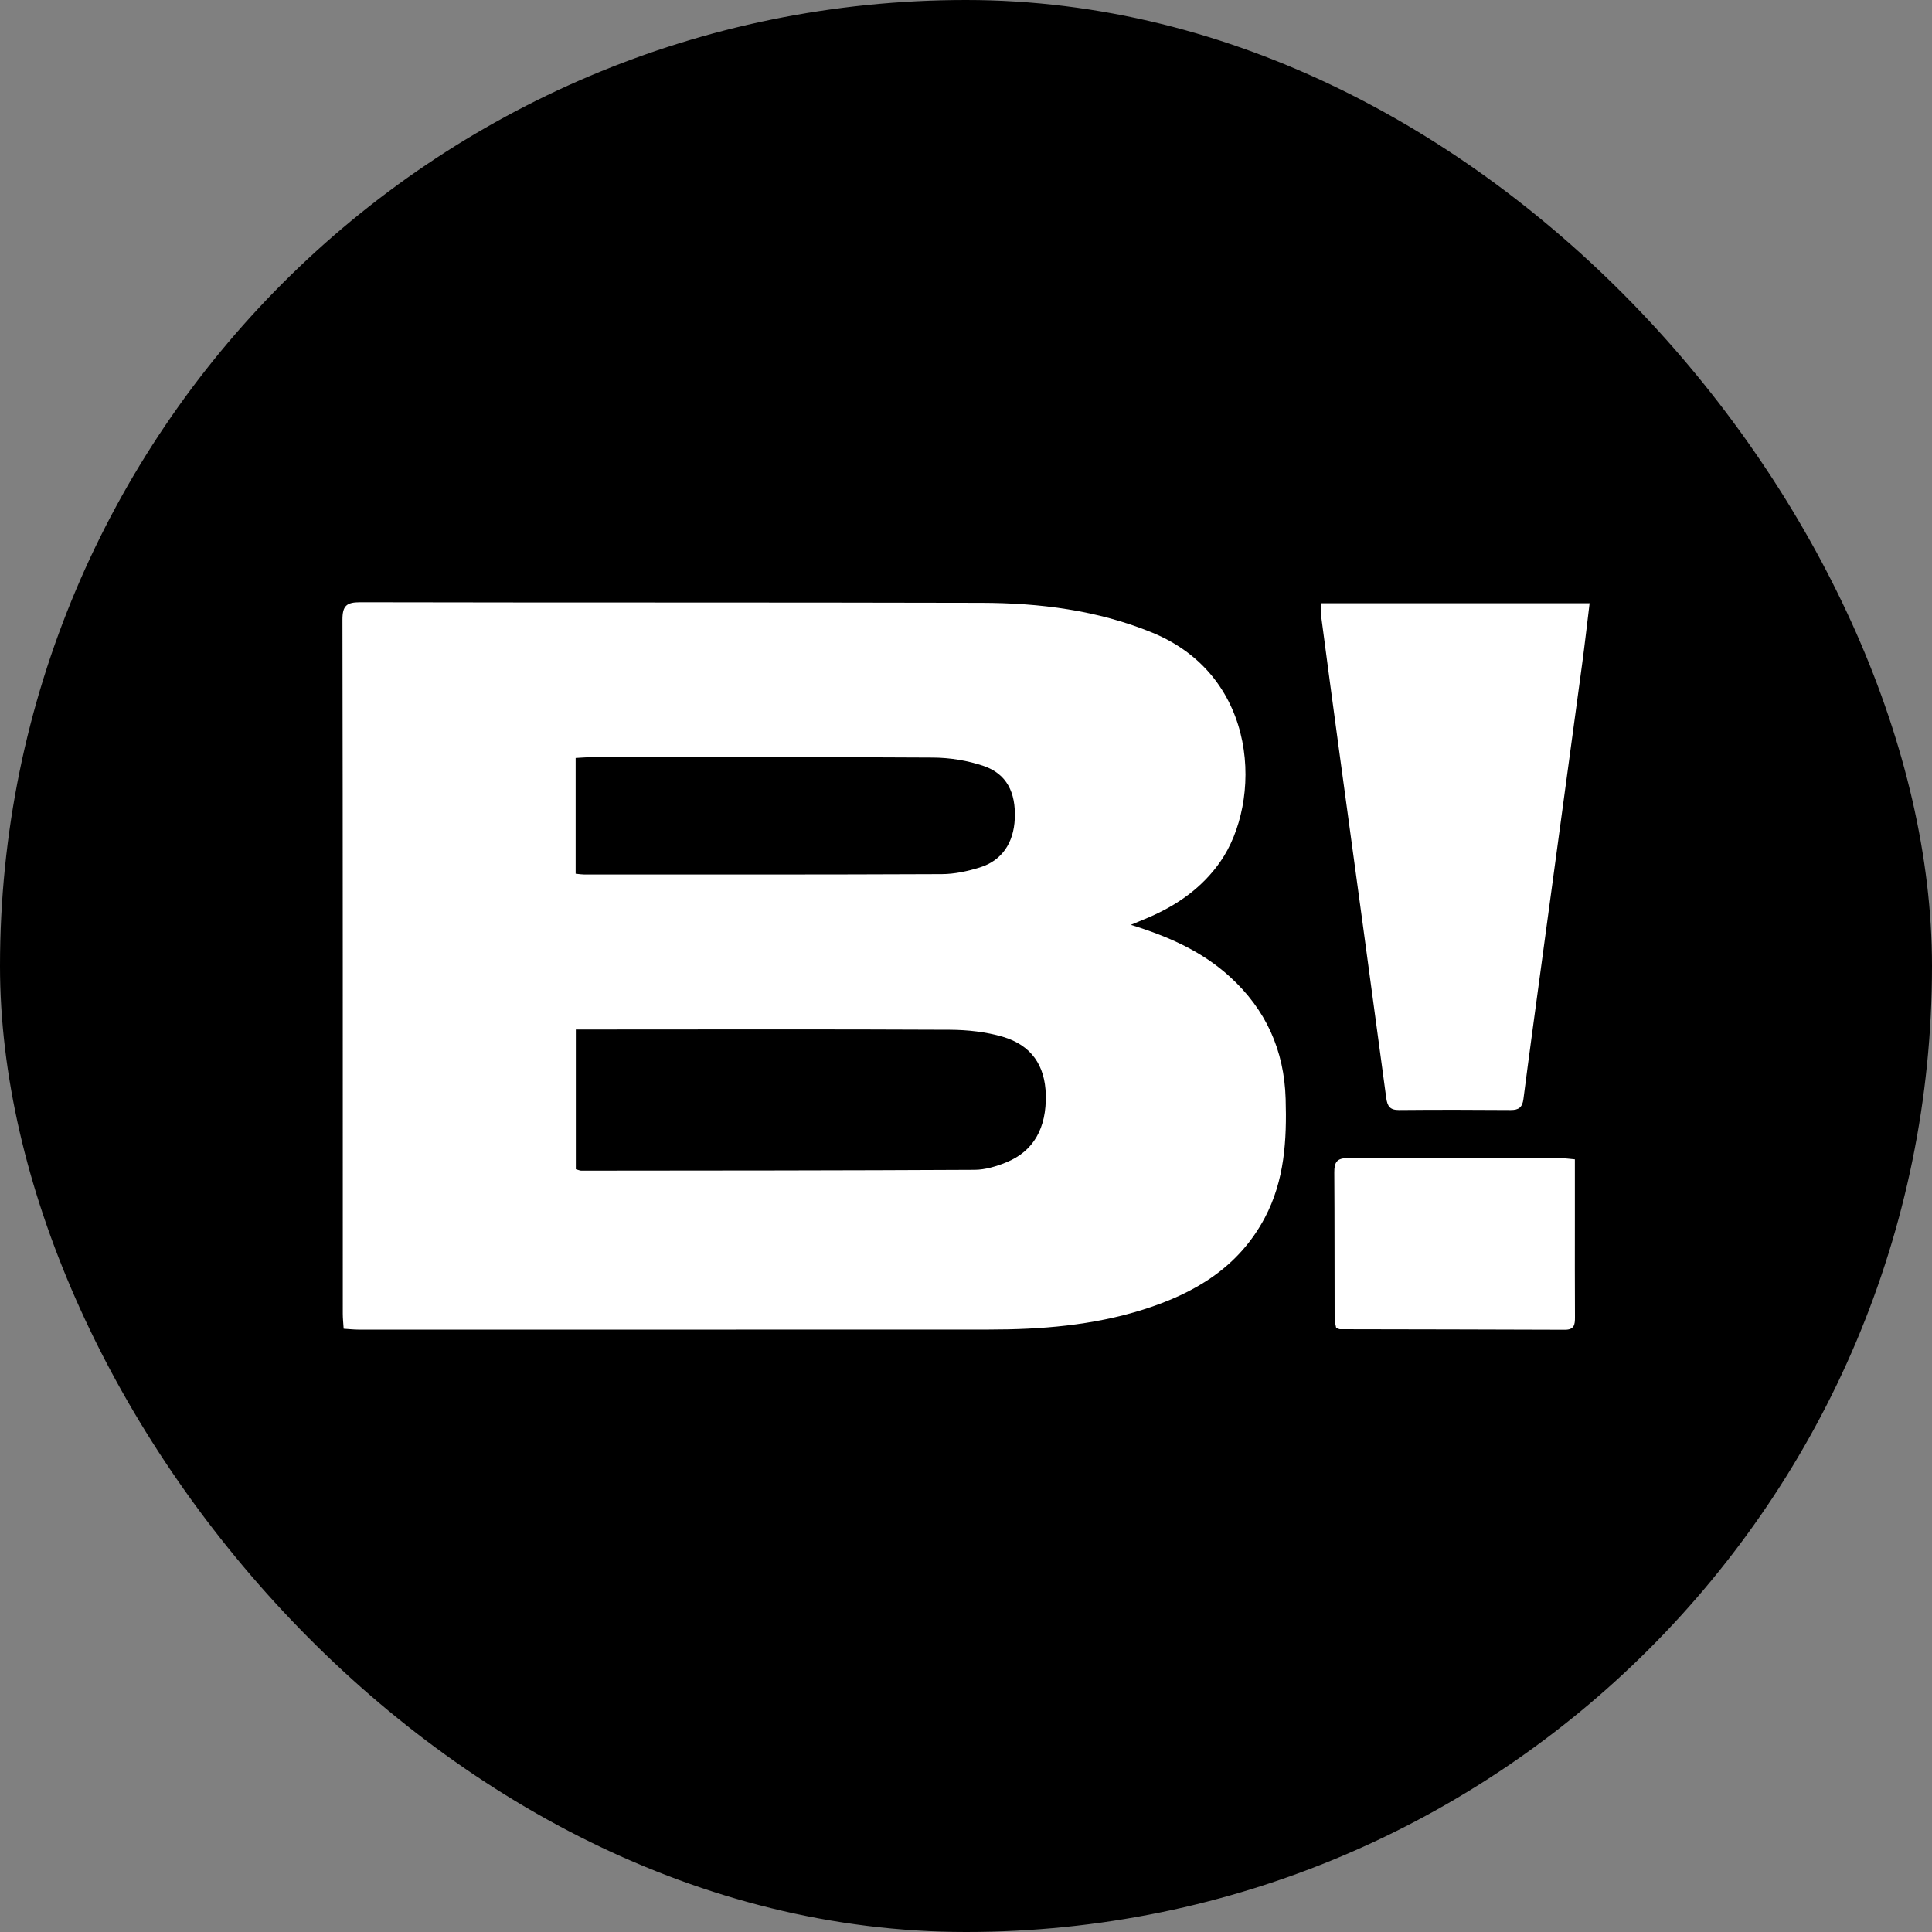 <svg width="40" height="40" viewBox="0 0 40 40" fill="none" xmlns="http://www.w3.org/2000/svg">
<rect x="0" y="0" width="40" height="40" fill="#808080" stroke="none"/>
<rect width="40" height="40" rx="20" fill="black"/>
<g clip-path="url(#clip0_213_159)">
<path d="M23.413 19.148C24.217 19.396 24.896 19.706 25.464 20.223C26.206 20.898 26.589 21.741 26.618 22.752C26.643 23.602 26.597 24.436 26.188 25.21C25.641 26.244 24.726 26.78 23.667 27.114C22.626 27.442 21.551 27.527 20.468 27.527C16.118 27.529 11.767 27.528 7.417 27.528C7.326 27.528 7.235 27.517 7.115 27.51C7.108 27.398 7.097 27.299 7.097 27.2C7.096 22.411 7.099 17.623 7.09 12.834C7.089 12.543 7.173 12.469 7.454 12.469C11.742 12.478 16.031 12.47 20.32 12.481C21.528 12.484 22.716 12.632 23.852 13.096C26.087 14.011 26.129 16.605 25.263 17.844C24.89 18.377 24.381 18.734 23.794 18.989C23.692 19.033 23.588 19.075 23.413 19.148ZM11.922 24.208C11.979 24.223 12.008 24.238 12.037 24.237C14.751 24.235 17.465 24.234 20.178 24.22C20.398 24.219 20.627 24.149 20.834 24.065C21.399 23.836 21.668 23.356 21.652 22.665C21.637 22.061 21.355 21.64 20.76 21.465C20.411 21.363 20.032 21.322 19.667 21.32C17.2 21.308 14.733 21.314 12.266 21.315C12.156 21.315 12.046 21.315 11.922 21.315V24.208ZM11.918 18.09C12.001 18.098 12.05 18.106 12.1 18.106C14.567 18.106 17.034 18.109 19.501 18.098C19.763 18.097 20.033 18.038 20.285 17.96C20.742 17.819 20.988 17.452 21.01 16.949C21.034 16.406 20.841 16.022 20.369 15.86C20.036 15.746 19.669 15.687 19.317 15.685C16.963 15.67 14.61 15.677 12.256 15.677C12.147 15.677 12.038 15.687 11.918 15.693V18.09Z" fill="white"/>
<path d="M27.353 12.49H32.911C32.858 12.923 32.811 13.341 32.755 13.757C32.475 15.829 32.194 17.9 31.913 19.972C31.788 20.899 31.66 21.827 31.541 22.755C31.519 22.925 31.444 22.983 31.28 22.982C30.508 22.976 29.736 22.975 28.965 22.982C28.78 22.983 28.724 22.908 28.7 22.728C28.38 20.337 28.052 17.946 27.727 15.555C27.601 14.627 27.477 13.699 27.355 12.771C27.344 12.69 27.353 12.606 27.353 12.49Z" fill="white"/>
<path d="M32.606 24.003C32.606 24.446 32.606 24.86 32.606 25.275C32.606 25.941 32.604 26.606 32.608 27.272C32.609 27.426 32.593 27.532 32.399 27.531C30.847 27.524 29.295 27.524 27.743 27.52C27.724 27.52 27.705 27.507 27.664 27.492C27.654 27.436 27.633 27.368 27.632 27.3C27.629 26.29 27.632 25.281 27.625 24.272C27.624 24.068 27.676 23.976 27.902 23.978C29.392 23.986 30.883 23.982 32.373 23.983C32.433 23.983 32.493 23.993 32.606 24.003Z" fill="white"/>
</g>
<defs>
<clipPath id="clip0_213_159">
<rect width="25.82" height="15.062" fill="white" transform="translate(7.09 12.469)"/>
</clipPath>
</defs>
</svg>
